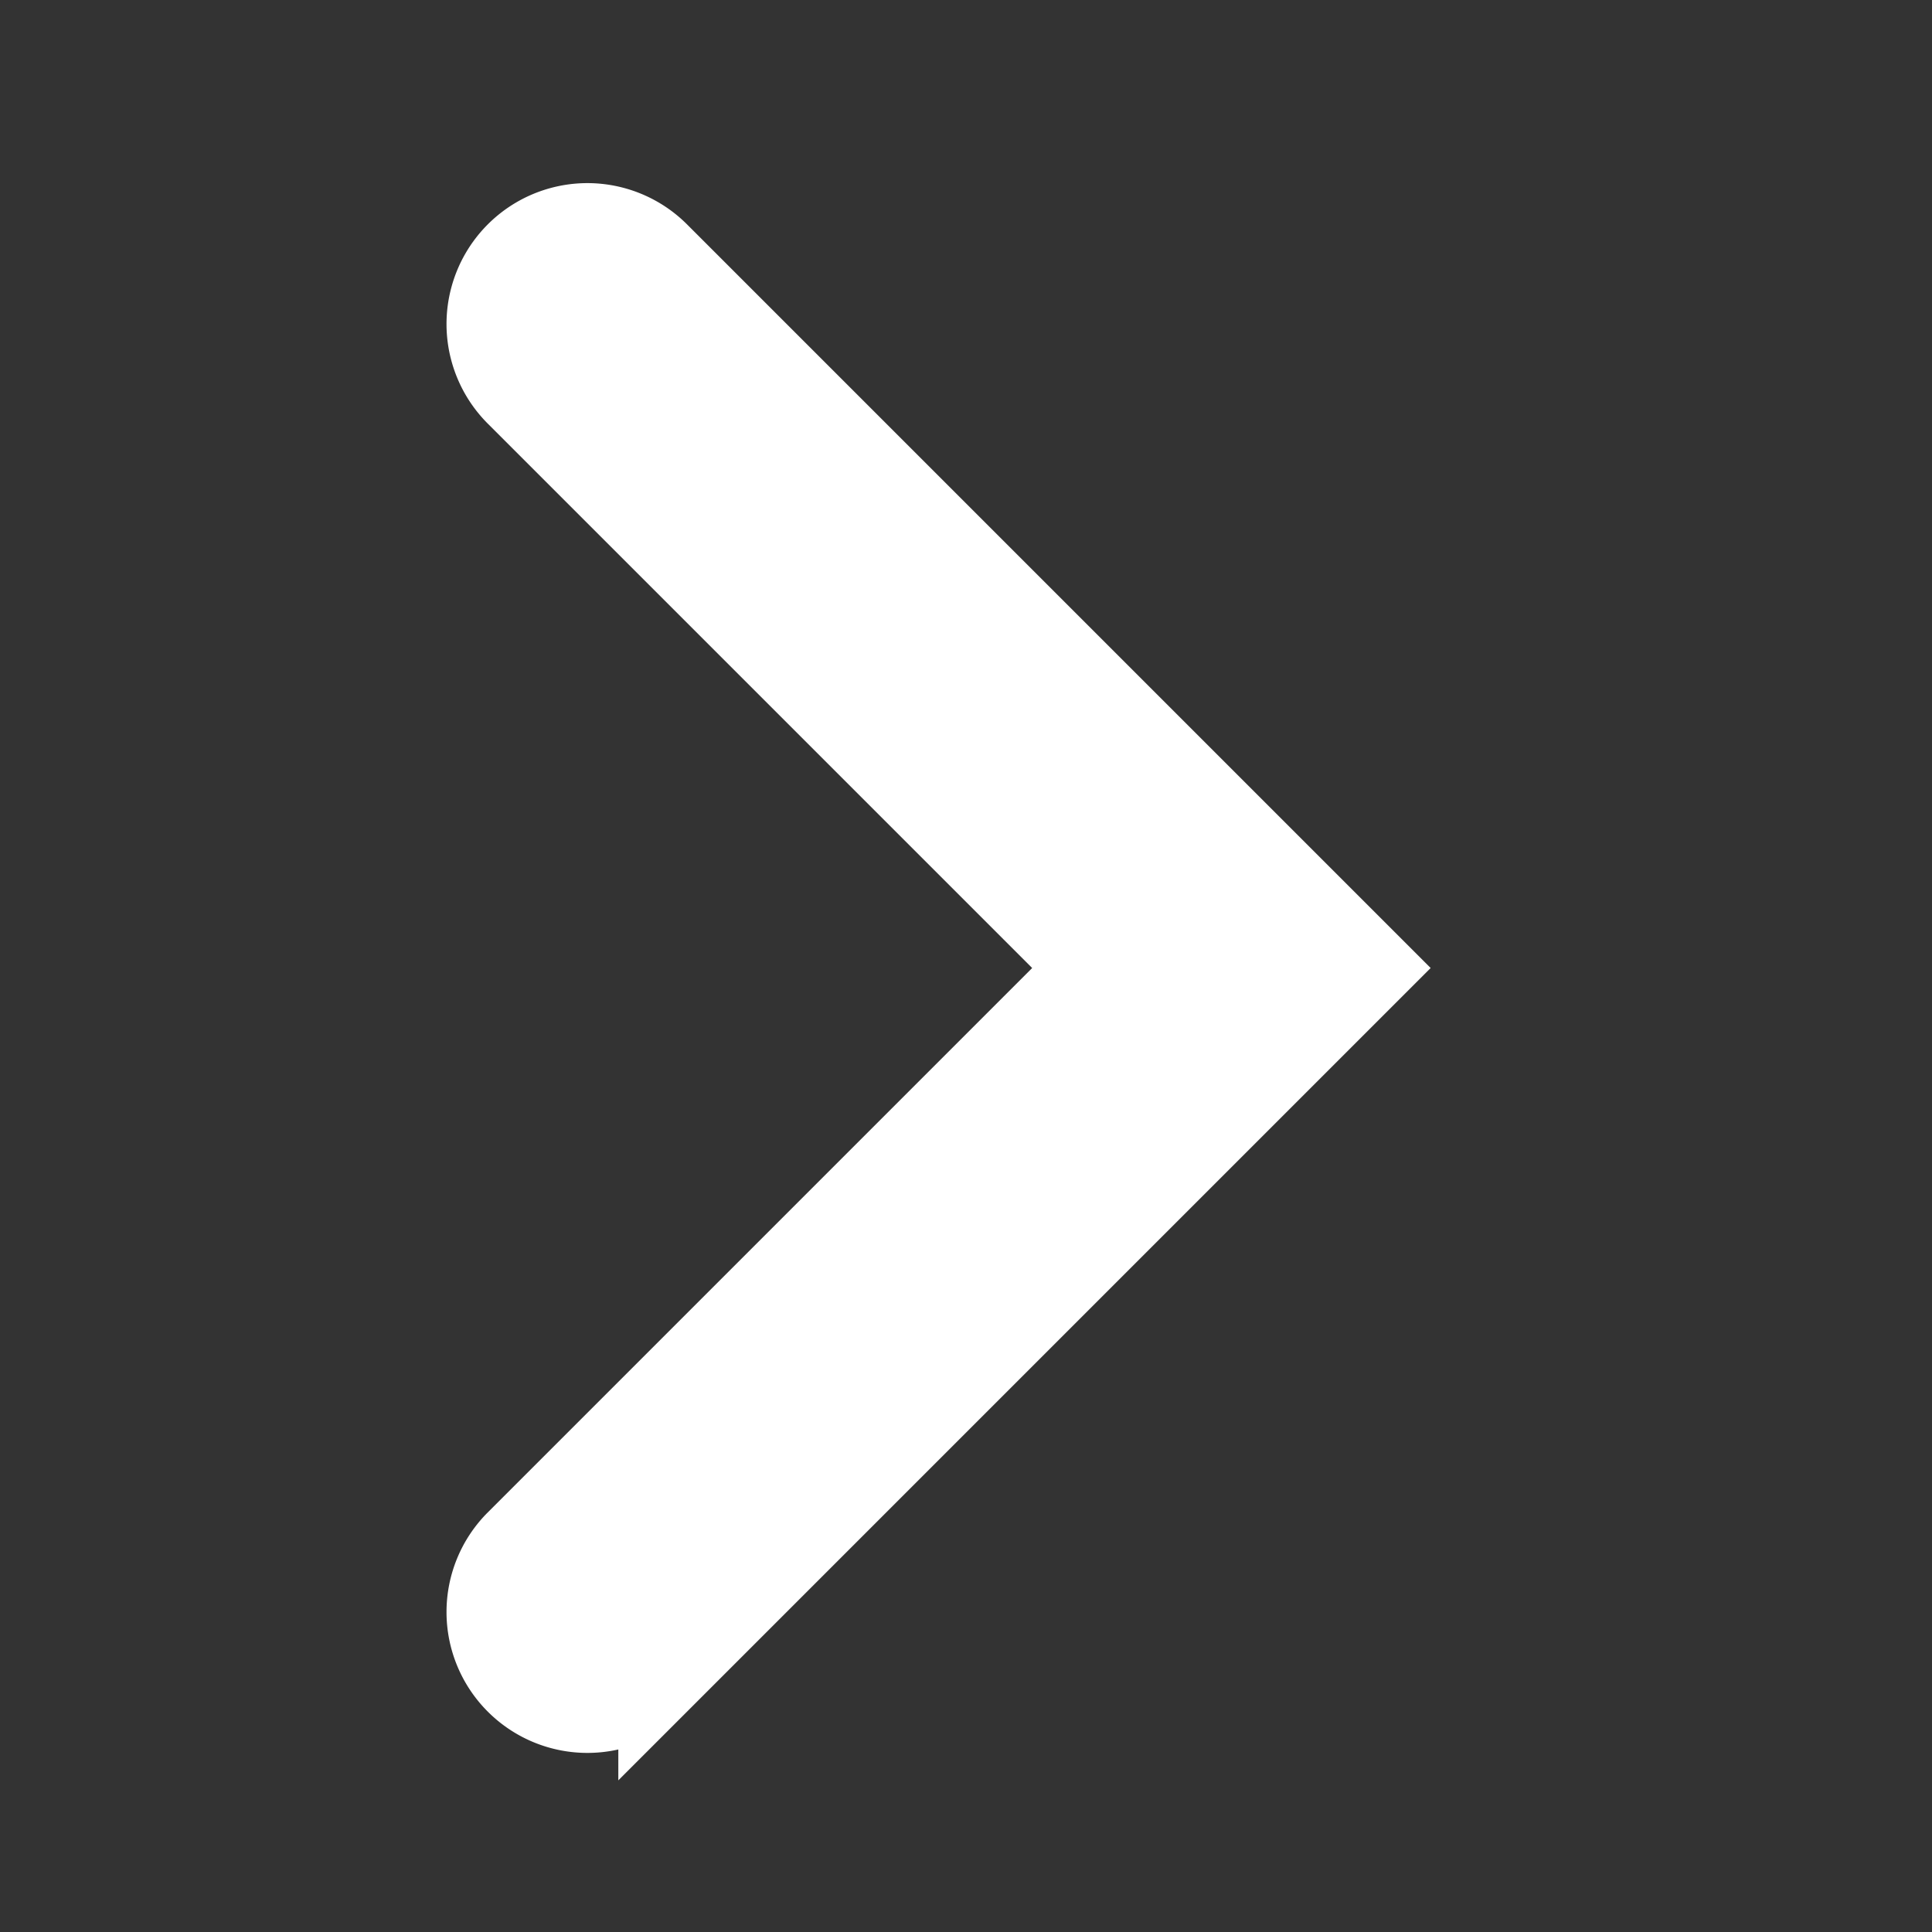 <?xml version="1.0" encoding="UTF-8" standalone="no"?>
<svg
   fill="#fff"
   focusable="false"
   stroke="#fff"
   viewBox="0 0 24 24"
   role="presentation"
   aria-hidden="true"
   class="StyledIcon-Beam-Web-Ent__sc-nwxt9d-0 gVeARu StyledArrowIconSolid-Beam-Web-Ent__sc-1sv8jow-1 jGjfrH"
   version="1.1"
   id="svg1"
   sodipodi:docname="arrow.svg"
   inkscape:version="1.3.2 (091e20ef0f, 2023-11-25)"
   xmlns:inkscape="http://www.inkscape.org/namespaces/inkscape"
   xmlns:sodipodi="http://sodipodi.sourceforge.net/DTD/sodipodi-0.dtd"
   xmlns="http://www.w3.org/2000/svg"
   xmlns:svg="http://www.w3.org/2000/svg">
  <rect x="0" y="0" width="24" height="24" fill="#333333" stroke="none"/>
  <defs
     id="defs1" />
  <sodipodi:namedview
     id="namedview1"
     pagecolor="#ffffff"
     bordercolor="#000000"
     borderopacity="0.25"
     inkscape:showpageshadow="2"
     inkscape:pageopacity="0.0"
     inkscape:pagecheckerboard="0"
     inkscape:deskcolor="#d1d1d1"
     inkscape:zoom="31.25"
     inkscape:cx="11.984"
     inkscape:cy="11.984"
     inkscape:window-width="1920"
     inkscape:window-height="1011"
     inkscape:window-x="0"
     inkscape:window-y="0"
     inkscape:window-maximized="1"
     inkscape:current-layer="svg1" />
  <path
     fill-rule="evenodd"
     clip-rule="evenodd"
     d="m 6.413,20.909 a 1.25,1.25 0 0 1 0,-1.768 l 7.116,-7.116 -7.116,-7.116 a 1.25,1.25 0 1 1 1.768,-1.768 l 8.884,8.884 -8.884,8.884 a 1.25,1.25 0 0 1 -1.768,0 z"
     id="path1" />
</svg>
